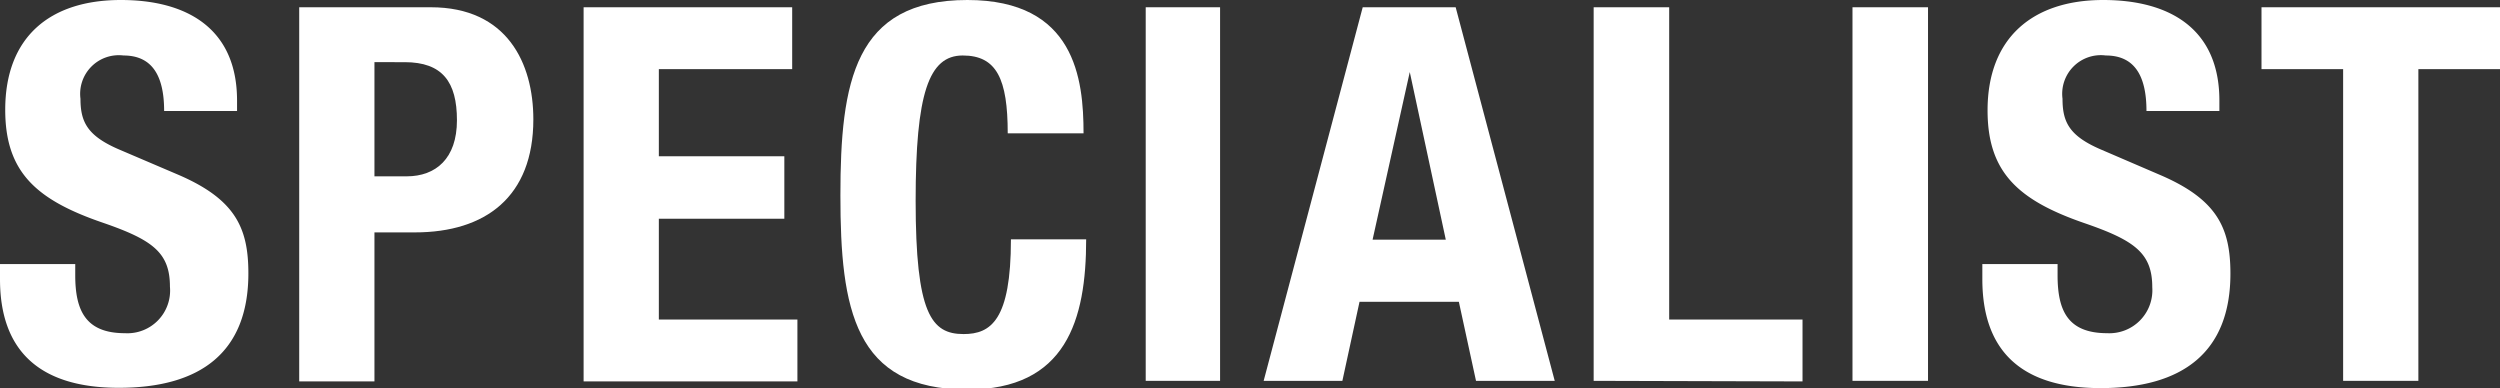 <svg xmlns="http://www.w3.org/2000/svg" viewBox="0 0 86.06 13.36"><rect x="0" y="0" width="86.06" height="13.36" fill="#333333" stroke="none"/><defs><style>.cls-1{fill:#fff;}</style></defs><title>specialist</title><g id="レイヤー_2" data-name="レイヤー 2"><g id="コンテンツ"><path class="cls-1" d="M2.59,9.09v.38c0,1.21.35,2,1.71,2A1.47,1.47,0,0,0,5.85,9.87c0-1.17-.59-1.61-2.3-2.2C1.24,6.88.18,5.92.18,3.78.18,1.28,1.71,0,4.16,0c2.3,0,4,1,4,3.46v.36H5.65c0-1.21-.41-1.91-1.4-1.91A1.33,1.33,0,0,0,2.77,3.4c0,.8.24,1.28,1.34,1.75L6.1,6c2,.85,2.45,1.84,2.45,3.41,0,2.72-1.65,3.94-4.46,3.94S0,12,0,9.61V9.09Z"/><path class="cls-1" d="M10.3.25h4.53c2.63,0,3.53,1.93,3.53,3.86C18.36,6.77,16.72,8,14.28,8H12.89v5.13H10.3Zm2.59,5.82H14c1,0,1.73-.61,1.73-1.93s-.5-2-1.8-2H12.89Z"/><path class="cls-1" d="M27.27.25V2.38H22.68v3H27V7.53H22.68V11h4.77v2.13H20.09V.25Z"/><path class="cls-1" d="M34.69,4.59c0-1.87-.38-2.68-1.55-2.68s-1.62,1.31-1.62,5c0,3.89.54,4.59,1.65,4.59.94,0,1.63-.48,1.63-3.26h2.59c0,2.78-.69,5.17-4.09,5.17-3.89,0-4.37-2.77-4.37-6.68S29.41,0,33.3,0c3.71,0,4,2.72,4,4.59Z"/><path class="cls-1" d="M39.44,13.11V.25H42V13.11Z"/><path class="cls-1" d="M46.91.25h3.2l3.41,12.86H50.81l-.59-2.72H46.8l-.59,2.72H43.5Zm.34,8h2.52L48.53,2.48h0Z"/><path class="cls-1" d="M54.86,13.11V.25h2.6V11h4.59v2.13Z"/><path class="cls-1" d="M63.77,13.11V.25h2.6V13.11Z"/><path class="cls-1" d="M70.83,9.09v.38c0,1.21.34,2,1.71,2a1.48,1.48,0,0,0,1.55-1.58c0-1.17-.6-1.61-2.31-2.2-2.3-.79-3.36-1.75-3.36-3.89C68.42,1.28,70,0,72.4,0c2.3,0,4,1,4,3.46v.36H73.89c0-1.21-.41-1.91-1.4-1.91A1.33,1.33,0,0,0,71,3.4c0,.8.23,1.28,1.33,1.75l2,.86c2,.85,2.45,1.84,2.45,3.41,0,2.72-1.66,3.94-4.47,3.94S68.24,12,68.24,9.61V9.09Z"/><path class="cls-1" d="M86.06.25V2.38H83.25V13.11H80.66V2.38H77.85V.25Z"/></g></g></svg>